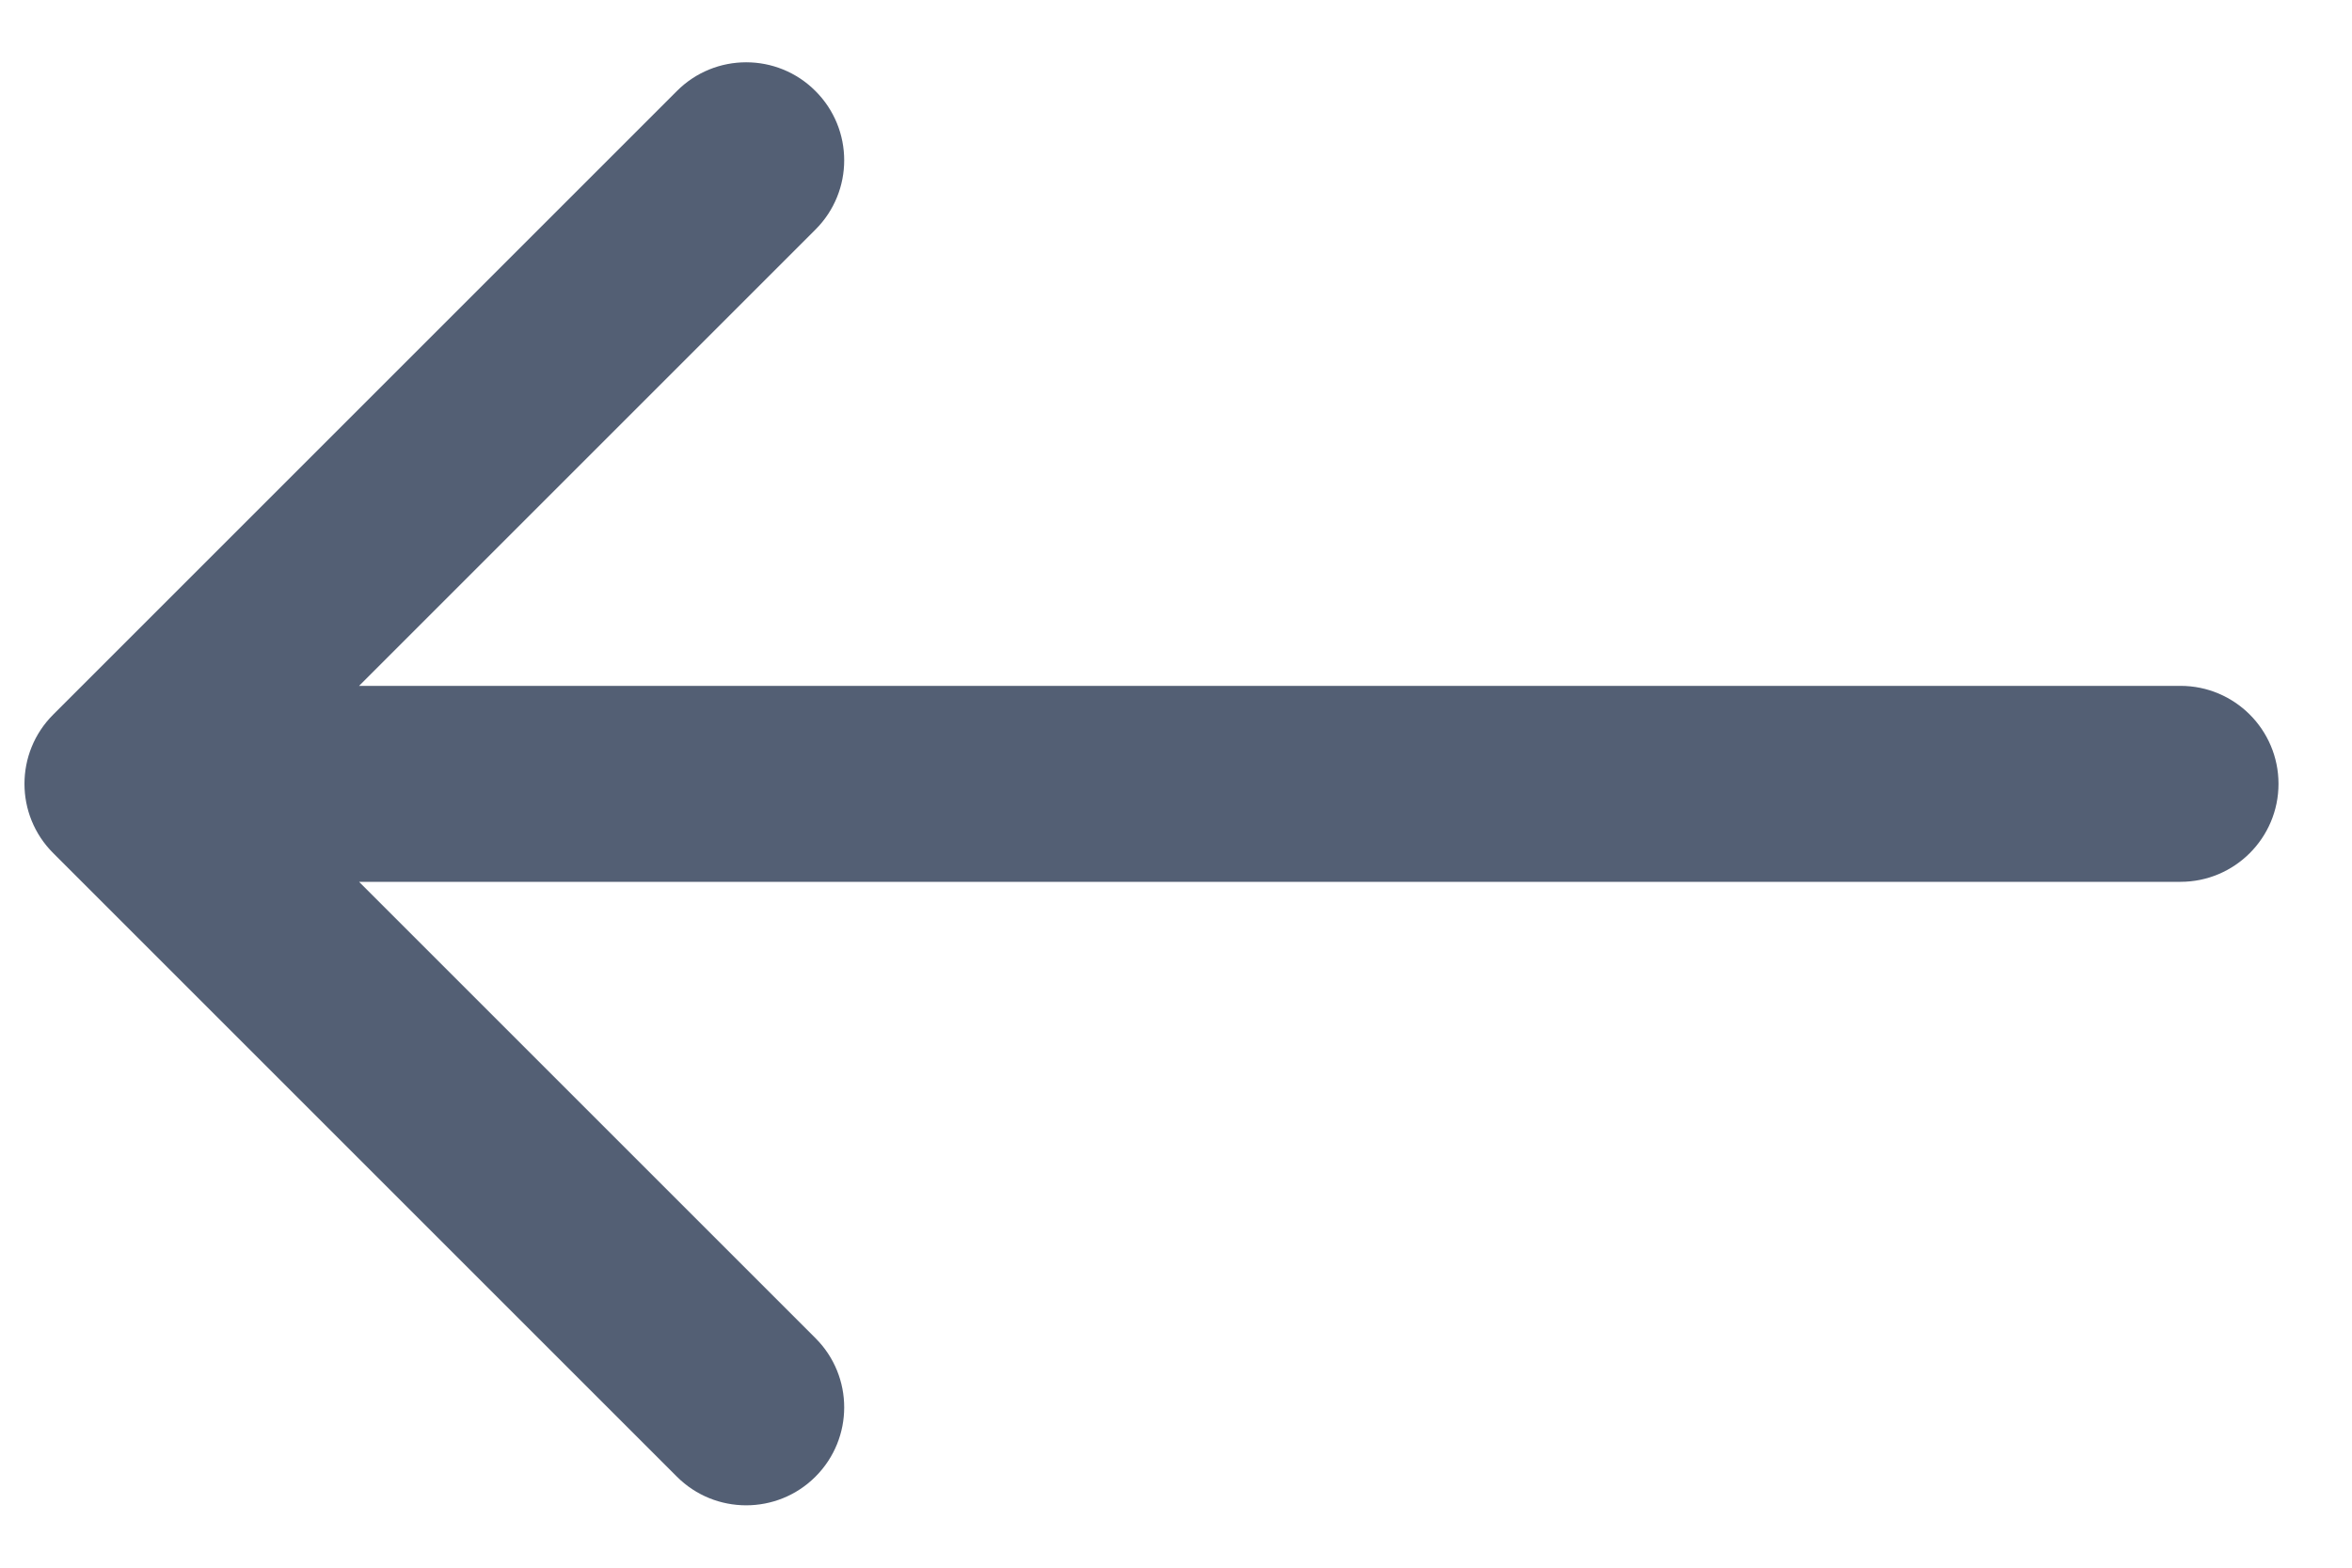 <?xml version="1.0" encoding="UTF-8"?> <svg xmlns="http://www.w3.org/2000/svg" width="24" height="16" viewBox="0 0 24 16" fill="none"><g clip-path="url(#clip0_40_116)"><path d="M22.25 7C22.802 7 23.25 7.448 23.25 8C23.25 8.552 22.802 9 22.25 9V7ZM0.543 8.707C0.152 8.317 0.152 7.683 0.543 7.293L6.907 0.929C7.297 0.538 7.931 0.538 8.321 0.929C8.712 1.319 8.712 1.953 8.321 2.343L2.664 8L8.321 13.657C8.712 14.047 8.712 14.68 8.321 15.071C7.931 15.461 7.297 15.461 6.907 15.071L0.543 8.707ZM22.25 9H1.25V7H22.25V9Z" fill="#0A1C39" fill-opacity="0.7"></path></g><defs><clipPath id="clip0_40_116"><rect width="24" height="16" fill="white" transform="matrix(-1 0 0 1 24 0)"></rect></clipPath></defs></svg> 